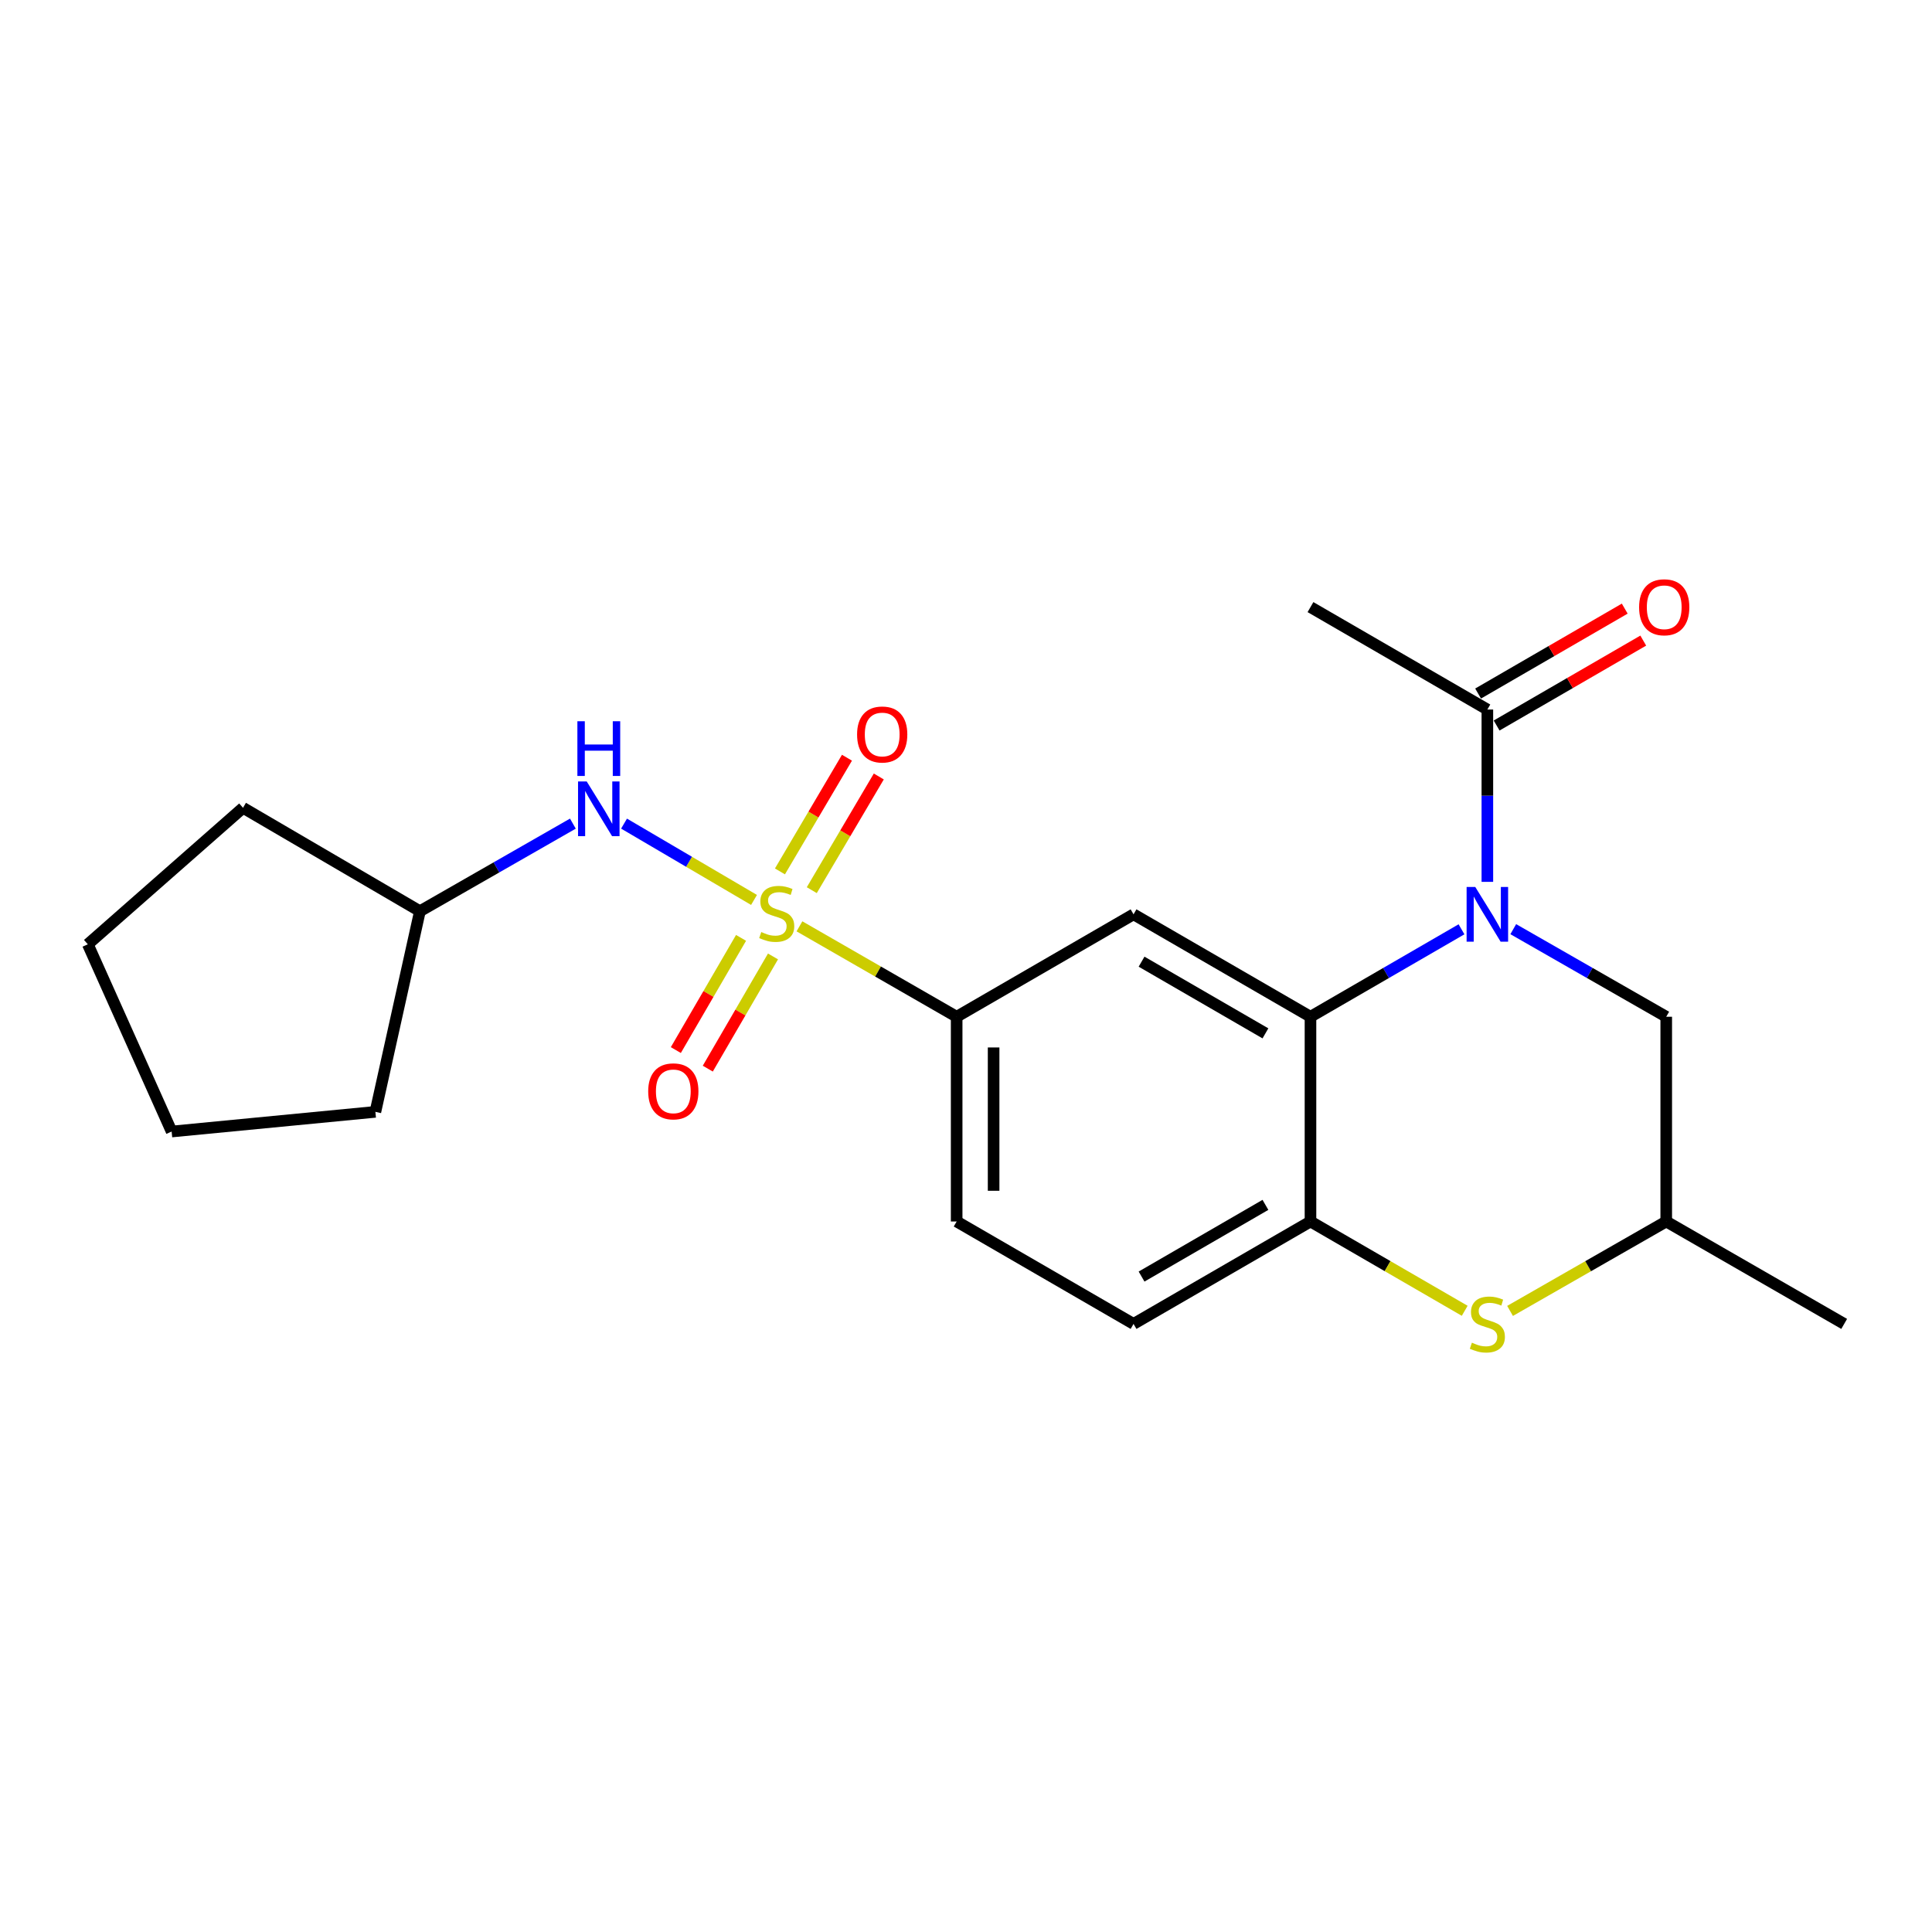 <?xml version='1.0' encoding='iso-8859-1'?>
<svg version='1.1' baseProfile='full'
              xmlns='http://www.w3.org/2000/svg'
                      xmlns:rdkit='http://www.rdkit.org/xml'
                      xmlns:xlink='http://www.w3.org/1999/xlink'
                  xml:space='preserve'
width='1000px' height='1000px' viewBox='0 0 1000 1000'>
<!-- END OF HEADER -->
<rect style='opacity:1.0;fill:#FFFFFF;stroke:none' width='1000' height='1000' x='0' y='0'> </rect>
<path class='bond-3' d='M 413.795,479.469 L 454.48,502.869' style='fill:none;fill-rule:evenodd;stroke:#CCCC00;stroke-width:6px;stroke-linecap:butt;stroke-linejoin:miter;stroke-opacity:1' />
<path class='bond-3' d='M 454.48,502.869 L 495.165,526.268' style='fill:none;fill-rule:evenodd;stroke:#000000;stroke-width:6px;stroke-linecap:butt;stroke-linejoin:miter;stroke-opacity:1' />
<path class='bond-7' d='M 390.279,465.803 L 356.641,446.052' style='fill:none;fill-rule:evenodd;stroke:#CCCC00;stroke-width:6px;stroke-linecap:butt;stroke-linejoin:miter;stroke-opacity:1' />
<path class='bond-7' d='M 356.641,446.052 L 323.003,426.301' style='fill:none;fill-rule:evenodd;stroke:#0000FF;stroke-width:6px;stroke-linecap:butt;stroke-linejoin:miter;stroke-opacity:1' />
<path class='bond-9' d='M 383.565,485.44 L 366.689,514.478' style='fill:none;fill-rule:evenodd;stroke:#CCCC00;stroke-width:6px;stroke-linecap:butt;stroke-linejoin:miter;stroke-opacity:1' />
<path class='bond-9' d='M 366.689,514.478 L 349.813,543.516' style='fill:none;fill-rule:evenodd;stroke:#FF0000;stroke-width:6px;stroke-linecap:butt;stroke-linejoin:miter;stroke-opacity:1' />
<path class='bond-9' d='M 400.102,495.051 L 383.226,524.089' style='fill:none;fill-rule:evenodd;stroke:#CCCC00;stroke-width:6px;stroke-linecap:butt;stroke-linejoin:miter;stroke-opacity:1' />
<path class='bond-9' d='M 383.226,524.089 L 366.35,553.127' style='fill:none;fill-rule:evenodd;stroke:#FF0000;stroke-width:6px;stroke-linecap:butt;stroke-linejoin:miter;stroke-opacity:1' />
<path class='bond-10' d='M 420.175,460.751 L 437.521,431.327' style='fill:none;fill-rule:evenodd;stroke:#CCCC00;stroke-width:6px;stroke-linecap:butt;stroke-linejoin:miter;stroke-opacity:1' />
<path class='bond-10' d='M 437.521,431.327 L 454.866,401.903' style='fill:none;fill-rule:evenodd;stroke:#FF0000;stroke-width:6px;stroke-linecap:butt;stroke-linejoin:miter;stroke-opacity:1' />
<path class='bond-10' d='M 403.698,451.038 L 421.044,421.614' style='fill:none;fill-rule:evenodd;stroke:#CCCC00;stroke-width:6px;stroke-linecap:butt;stroke-linejoin:miter;stroke-opacity:1' />
<path class='bond-10' d='M 421.044,421.614 L 438.389,392.19' style='fill:none;fill-rule:evenodd;stroke:#FF0000;stroke-width:6px;stroke-linecap:butt;stroke-linejoin:miter;stroke-opacity:1' />
<path class='bond-0' d='M 756.471,481.005 L 717.387,503.637' style='fill:none;fill-rule:evenodd;stroke:#0000FF;stroke-width:6px;stroke-linecap:butt;stroke-linejoin:miter;stroke-opacity:1' />
<path class='bond-0' d='M 717.387,503.637 L 678.303,526.268' style='fill:none;fill-rule:evenodd;stroke:#000000;stroke-width:6px;stroke-linecap:butt;stroke-linejoin:miter;stroke-opacity:1' />
<path class='bond-6' d='M 769.856,456.445 L 769.856,411.848' style='fill:none;fill-rule:evenodd;stroke:#0000FF;stroke-width:6px;stroke-linecap:butt;stroke-linejoin:miter;stroke-opacity:1' />
<path class='bond-6' d='M 769.856,411.848 L 769.856,367.251' style='fill:none;fill-rule:evenodd;stroke:#000000;stroke-width:6px;stroke-linecap:butt;stroke-linejoin:miter;stroke-opacity:1' />
<path class='bond-8' d='M 783.263,480.932 L 822.852,503.6' style='fill:none;fill-rule:evenodd;stroke:#0000FF;stroke-width:6px;stroke-linecap:butt;stroke-linejoin:miter;stroke-opacity:1' />
<path class='bond-8' d='M 822.852,503.6 L 862.44,526.268' style='fill:none;fill-rule:evenodd;stroke:#000000;stroke-width:6px;stroke-linecap:butt;stroke-linejoin:miter;stroke-opacity:1' />
<path class='bond-1' d='M 678.303,526.268 L 586.718,473.255' style='fill:none;fill-rule:evenodd;stroke:#000000;stroke-width:6px;stroke-linecap:butt;stroke-linejoin:miter;stroke-opacity:1' />
<path class='bond-1' d='M 654.984,534.869 L 590.874,497.76' style='fill:none;fill-rule:evenodd;stroke:#000000;stroke-width:6px;stroke-linecap:butt;stroke-linejoin:miter;stroke-opacity:1' />
<path class='bond-23' d='M 678.303,526.268 L 678.303,632.24' style='fill:none;fill-rule:evenodd;stroke:#000000;stroke-width:6px;stroke-linecap:butt;stroke-linejoin:miter;stroke-opacity:1' />
<path class='bond-2' d='M 586.718,473.255 L 495.165,526.268' style='fill:none;fill-rule:evenodd;stroke:#000000;stroke-width:6px;stroke-linecap:butt;stroke-linejoin:miter;stroke-opacity:1' />
<path class='bond-14' d='M 495.165,526.268 L 495.165,632.24' style='fill:none;fill-rule:evenodd;stroke:#000000;stroke-width:6px;stroke-linecap:butt;stroke-linejoin:miter;stroke-opacity:1' />
<path class='bond-14' d='M 514.292,542.164 L 514.292,616.344' style='fill:none;fill-rule:evenodd;stroke:#000000;stroke-width:6px;stroke-linecap:butt;stroke-linejoin:miter;stroke-opacity:1' />
<path class='bond-4' d='M 678.303,632.24 L 586.718,685.253' style='fill:none;fill-rule:evenodd;stroke:#000000;stroke-width:6px;stroke-linecap:butt;stroke-linejoin:miter;stroke-opacity:1' />
<path class='bond-4' d='M 654.984,623.639 L 590.874,660.748' style='fill:none;fill-rule:evenodd;stroke:#000000;stroke-width:6px;stroke-linecap:butt;stroke-linejoin:miter;stroke-opacity:1' />
<path class='bond-5' d='M 678.303,632.24 L 718.217,655.352' style='fill:none;fill-rule:evenodd;stroke:#000000;stroke-width:6px;stroke-linecap:butt;stroke-linejoin:miter;stroke-opacity:1' />
<path class='bond-5' d='M 718.217,655.352 L 758.131,678.464' style='fill:none;fill-rule:evenodd;stroke:#CCCC00;stroke-width:6px;stroke-linecap:butt;stroke-linejoin:miter;stroke-opacity:1' />
<path class='bond-11' d='M 781.603,678.527 L 822.022,655.383' style='fill:none;fill-rule:evenodd;stroke:#CCCC00;stroke-width:6px;stroke-linecap:butt;stroke-linejoin:miter;stroke-opacity:1' />
<path class='bond-11' d='M 822.022,655.383 L 862.44,632.24' style='fill:none;fill-rule:evenodd;stroke:#000000;stroke-width:6px;stroke-linecap:butt;stroke-linejoin:miter;stroke-opacity:1' />
<path class='bond-13' d='M 774.649,375.527 L 812.598,353.55' style='fill:none;fill-rule:evenodd;stroke:#000000;stroke-width:6px;stroke-linecap:butt;stroke-linejoin:miter;stroke-opacity:1' />
<path class='bond-13' d='M 812.598,353.55 L 850.546,331.574' style='fill:none;fill-rule:evenodd;stroke:#FF0000;stroke-width:6px;stroke-linecap:butt;stroke-linejoin:miter;stroke-opacity:1' />
<path class='bond-13' d='M 765.064,358.975 L 803.012,336.998' style='fill:none;fill-rule:evenodd;stroke:#000000;stroke-width:6px;stroke-linecap:butt;stroke-linejoin:miter;stroke-opacity:1' />
<path class='bond-13' d='M 803.012,336.998 L 840.961,315.022' style='fill:none;fill-rule:evenodd;stroke:#FF0000;stroke-width:6px;stroke-linecap:butt;stroke-linejoin:miter;stroke-opacity:1' />
<path class='bond-16' d='M 769.856,367.251 L 678.303,314.238' style='fill:none;fill-rule:evenodd;stroke:#000000;stroke-width:6px;stroke-linecap:butt;stroke-linejoin:miter;stroke-opacity:1' />
<path class='bond-15' d='M 296.527,426.304 L 256.939,448.972' style='fill:none;fill-rule:evenodd;stroke:#0000FF;stroke-width:6px;stroke-linecap:butt;stroke-linejoin:miter;stroke-opacity:1' />
<path class='bond-15' d='M 256.939,448.972 L 217.35,471.64' style='fill:none;fill-rule:evenodd;stroke:#000000;stroke-width:6px;stroke-linecap:butt;stroke-linejoin:miter;stroke-opacity:1' />
<path class='bond-24' d='M 862.44,526.268 L 862.44,632.24' style='fill:none;fill-rule:evenodd;stroke:#000000;stroke-width:6px;stroke-linecap:butt;stroke-linejoin:miter;stroke-opacity:1' />
<path class='bond-17' d='M 862.44,632.24 L 954.545,685.253' style='fill:none;fill-rule:evenodd;stroke:#000000;stroke-width:6px;stroke-linecap:butt;stroke-linejoin:miter;stroke-opacity:1' />
<path class='bond-12' d='M 586.718,685.253 L 495.165,632.24' style='fill:none;fill-rule:evenodd;stroke:#000000;stroke-width:6px;stroke-linecap:butt;stroke-linejoin:miter;stroke-opacity:1' />
<path class='bond-18' d='M 217.35,471.64 L 194.303,575.498' style='fill:none;fill-rule:evenodd;stroke:#000000;stroke-width:6px;stroke-linecap:butt;stroke-linejoin:miter;stroke-opacity:1' />
<path class='bond-19' d='M 217.35,471.64 L 125.787,418.117' style='fill:none;fill-rule:evenodd;stroke:#000000;stroke-width:6px;stroke-linecap:butt;stroke-linejoin:miter;stroke-opacity:1' />
<path class='bond-20' d='M 194.303,575.498 L 88.84,585.677' style='fill:none;fill-rule:evenodd;stroke:#000000;stroke-width:6px;stroke-linecap:butt;stroke-linejoin:miter;stroke-opacity:1' />
<path class='bond-21' d='M 125.787,418.117 L 45.455,488.769' style='fill:none;fill-rule:evenodd;stroke:#000000;stroke-width:6px;stroke-linecap:butt;stroke-linejoin:miter;stroke-opacity:1' />
<path class='bond-22' d='M 88.84,585.677 L 45.455,488.769' style='fill:none;fill-rule:evenodd;stroke:#000000;stroke-width:6px;stroke-linecap:butt;stroke-linejoin:miter;stroke-opacity:1' />
<path  class='atom-0' d='M 394.029 482.422
Q 394.349 482.542, 395.669 483.102
Q 396.989 483.662, 398.429 484.022
Q 399.909 484.342, 401.349 484.342
Q 404.029 484.342, 405.589 483.062
Q 407.149 481.742, 407.149 479.462
Q 407.149 477.902, 406.349 476.942
Q 405.589 475.982, 404.389 475.462
Q 403.189 474.942, 401.189 474.342
Q 398.669 473.582, 397.149 472.862
Q 395.669 472.142, 394.589 470.622
Q 393.549 469.102, 393.549 466.542
Q 393.549 462.982, 395.949 460.782
Q 398.389 458.582, 403.189 458.582
Q 406.469 458.582, 410.189 460.142
L 409.269 463.222
Q 405.869 461.822, 403.309 461.822
Q 400.549 461.822, 399.029 462.982
Q 397.509 464.102, 397.549 466.062
Q 397.549 467.582, 398.309 468.502
Q 399.109 469.422, 400.229 469.942
Q 401.389 470.462, 403.309 471.062
Q 405.869 471.862, 407.389 472.662
Q 408.909 473.462, 409.989 475.102
Q 411.109 476.702, 411.109 479.462
Q 411.109 483.382, 408.469 485.502
Q 405.869 487.582, 401.509 487.582
Q 398.989 487.582, 397.069 487.022
Q 395.189 486.502, 392.949 485.582
L 394.029 482.422
' fill='#CCCC00'/>
<path  class='atom-1' d='M 763.596 459.095
L 772.876 474.095
Q 773.796 475.575, 775.276 478.255
Q 776.756 480.935, 776.836 481.095
L 776.836 459.095
L 780.596 459.095
L 780.596 487.415
L 776.716 487.415
L 766.756 471.015
Q 765.596 469.095, 764.356 466.895
Q 763.156 464.695, 762.796 464.015
L 762.796 487.415
L 759.116 487.415
L 759.116 459.095
L 763.596 459.095
' fill='#0000FF'/>
<path  class='atom-6' d='M 761.856 694.973
Q 762.176 695.093, 763.496 695.653
Q 764.816 696.213, 766.256 696.573
Q 767.736 696.893, 769.176 696.893
Q 771.856 696.893, 773.416 695.613
Q 774.976 694.293, 774.976 692.013
Q 774.976 690.453, 774.176 689.493
Q 773.416 688.533, 772.216 688.013
Q 771.016 687.493, 769.016 686.893
Q 766.496 686.133, 764.976 685.413
Q 763.496 684.693, 762.416 683.173
Q 761.376 681.653, 761.376 679.093
Q 761.376 675.533, 763.776 673.333
Q 766.216 671.133, 771.016 671.133
Q 774.296 671.133, 778.016 672.693
L 777.096 675.773
Q 773.696 674.373, 771.136 674.373
Q 768.376 674.373, 766.856 675.533
Q 765.336 676.653, 765.376 678.613
Q 765.376 680.133, 766.136 681.053
Q 766.936 681.973, 768.056 682.493
Q 769.216 683.013, 771.136 683.613
Q 773.696 684.413, 775.216 685.213
Q 776.736 686.013, 777.816 687.653
Q 778.936 689.253, 778.936 692.013
Q 778.936 695.933, 776.296 698.053
Q 773.696 700.133, 769.336 700.133
Q 766.816 700.133, 764.896 699.573
Q 763.016 699.053, 760.776 698.133
L 761.856 694.973
' fill='#CCCC00'/>
<path  class='atom-8' d='M 303.674 404.467
L 312.954 419.467
Q 313.874 420.947, 315.354 423.627
Q 316.834 426.307, 316.914 426.467
L 316.914 404.467
L 320.674 404.467
L 320.674 432.787
L 316.794 432.787
L 306.834 416.387
Q 305.674 414.467, 304.434 412.267
Q 303.234 410.067, 302.874 409.387
L 302.874 432.787
L 299.194 432.787
L 299.194 404.467
L 303.674 404.467
' fill='#0000FF'/>
<path  class='atom-8' d='M 298.854 373.315
L 302.694 373.315
L 302.694 385.355
L 317.174 385.355
L 317.174 373.315
L 321.014 373.315
L 321.014 401.635
L 317.174 401.635
L 317.174 388.555
L 302.694 388.555
L 302.694 401.635
L 298.854 401.635
L 298.854 373.315
' fill='#0000FF'/>
<path  class='atom-10' d='M 335.506 564.877
Q 335.506 558.077, 338.866 554.277
Q 342.226 550.477, 348.506 550.477
Q 354.786 550.477, 358.146 554.277
Q 361.506 558.077, 361.506 564.877
Q 361.506 571.757, 358.106 575.677
Q 354.706 579.557, 348.506 579.557
Q 342.266 579.557, 338.866 575.677
Q 335.506 571.797, 335.506 564.877
M 348.506 576.357
Q 352.826 576.357, 355.146 573.477
Q 357.506 570.557, 357.506 564.877
Q 357.506 559.317, 355.146 556.517
Q 352.826 553.677, 348.506 553.677
Q 344.186 553.677, 341.826 556.477
Q 339.506 559.277, 339.506 564.877
Q 339.506 570.597, 341.826 573.477
Q 344.186 576.357, 348.506 576.357
' fill='#FF0000'/>
<path  class='atom-11' d='M 443.625 380.167
Q 443.625 373.367, 446.985 369.567
Q 450.345 365.767, 456.625 365.767
Q 462.905 365.767, 466.265 369.567
Q 469.625 373.367, 469.625 380.167
Q 469.625 387.047, 466.225 390.967
Q 462.825 394.847, 456.625 394.847
Q 450.385 394.847, 446.985 390.967
Q 443.625 387.087, 443.625 380.167
M 456.625 391.647
Q 460.945 391.647, 463.265 388.767
Q 465.625 385.847, 465.625 380.167
Q 465.625 374.607, 463.265 371.807
Q 460.945 368.967, 456.625 368.967
Q 452.305 368.967, 449.945 371.767
Q 447.625 374.567, 447.625 380.167
Q 447.625 385.887, 449.945 388.767
Q 452.305 391.647, 456.625 391.647
' fill='#FF0000'/>
<path  class='atom-14' d='M 848.399 314.318
Q 848.399 307.518, 851.759 303.718
Q 855.119 299.918, 861.399 299.918
Q 867.679 299.918, 871.039 303.718
Q 874.399 307.518, 874.399 314.318
Q 874.399 321.198, 870.999 325.118
Q 867.599 328.998, 861.399 328.998
Q 855.159 328.998, 851.759 325.118
Q 848.399 321.238, 848.399 314.318
M 861.399 325.798
Q 865.719 325.798, 868.039 322.918
Q 870.399 319.998, 870.399 314.318
Q 870.399 308.758, 868.039 305.958
Q 865.719 303.118, 861.399 303.118
Q 857.079 303.118, 854.719 305.918
Q 852.399 308.718, 852.399 314.318
Q 852.399 320.038, 854.719 322.918
Q 857.079 325.798, 861.399 325.798
' fill='#FF0000'/>
</svg>
